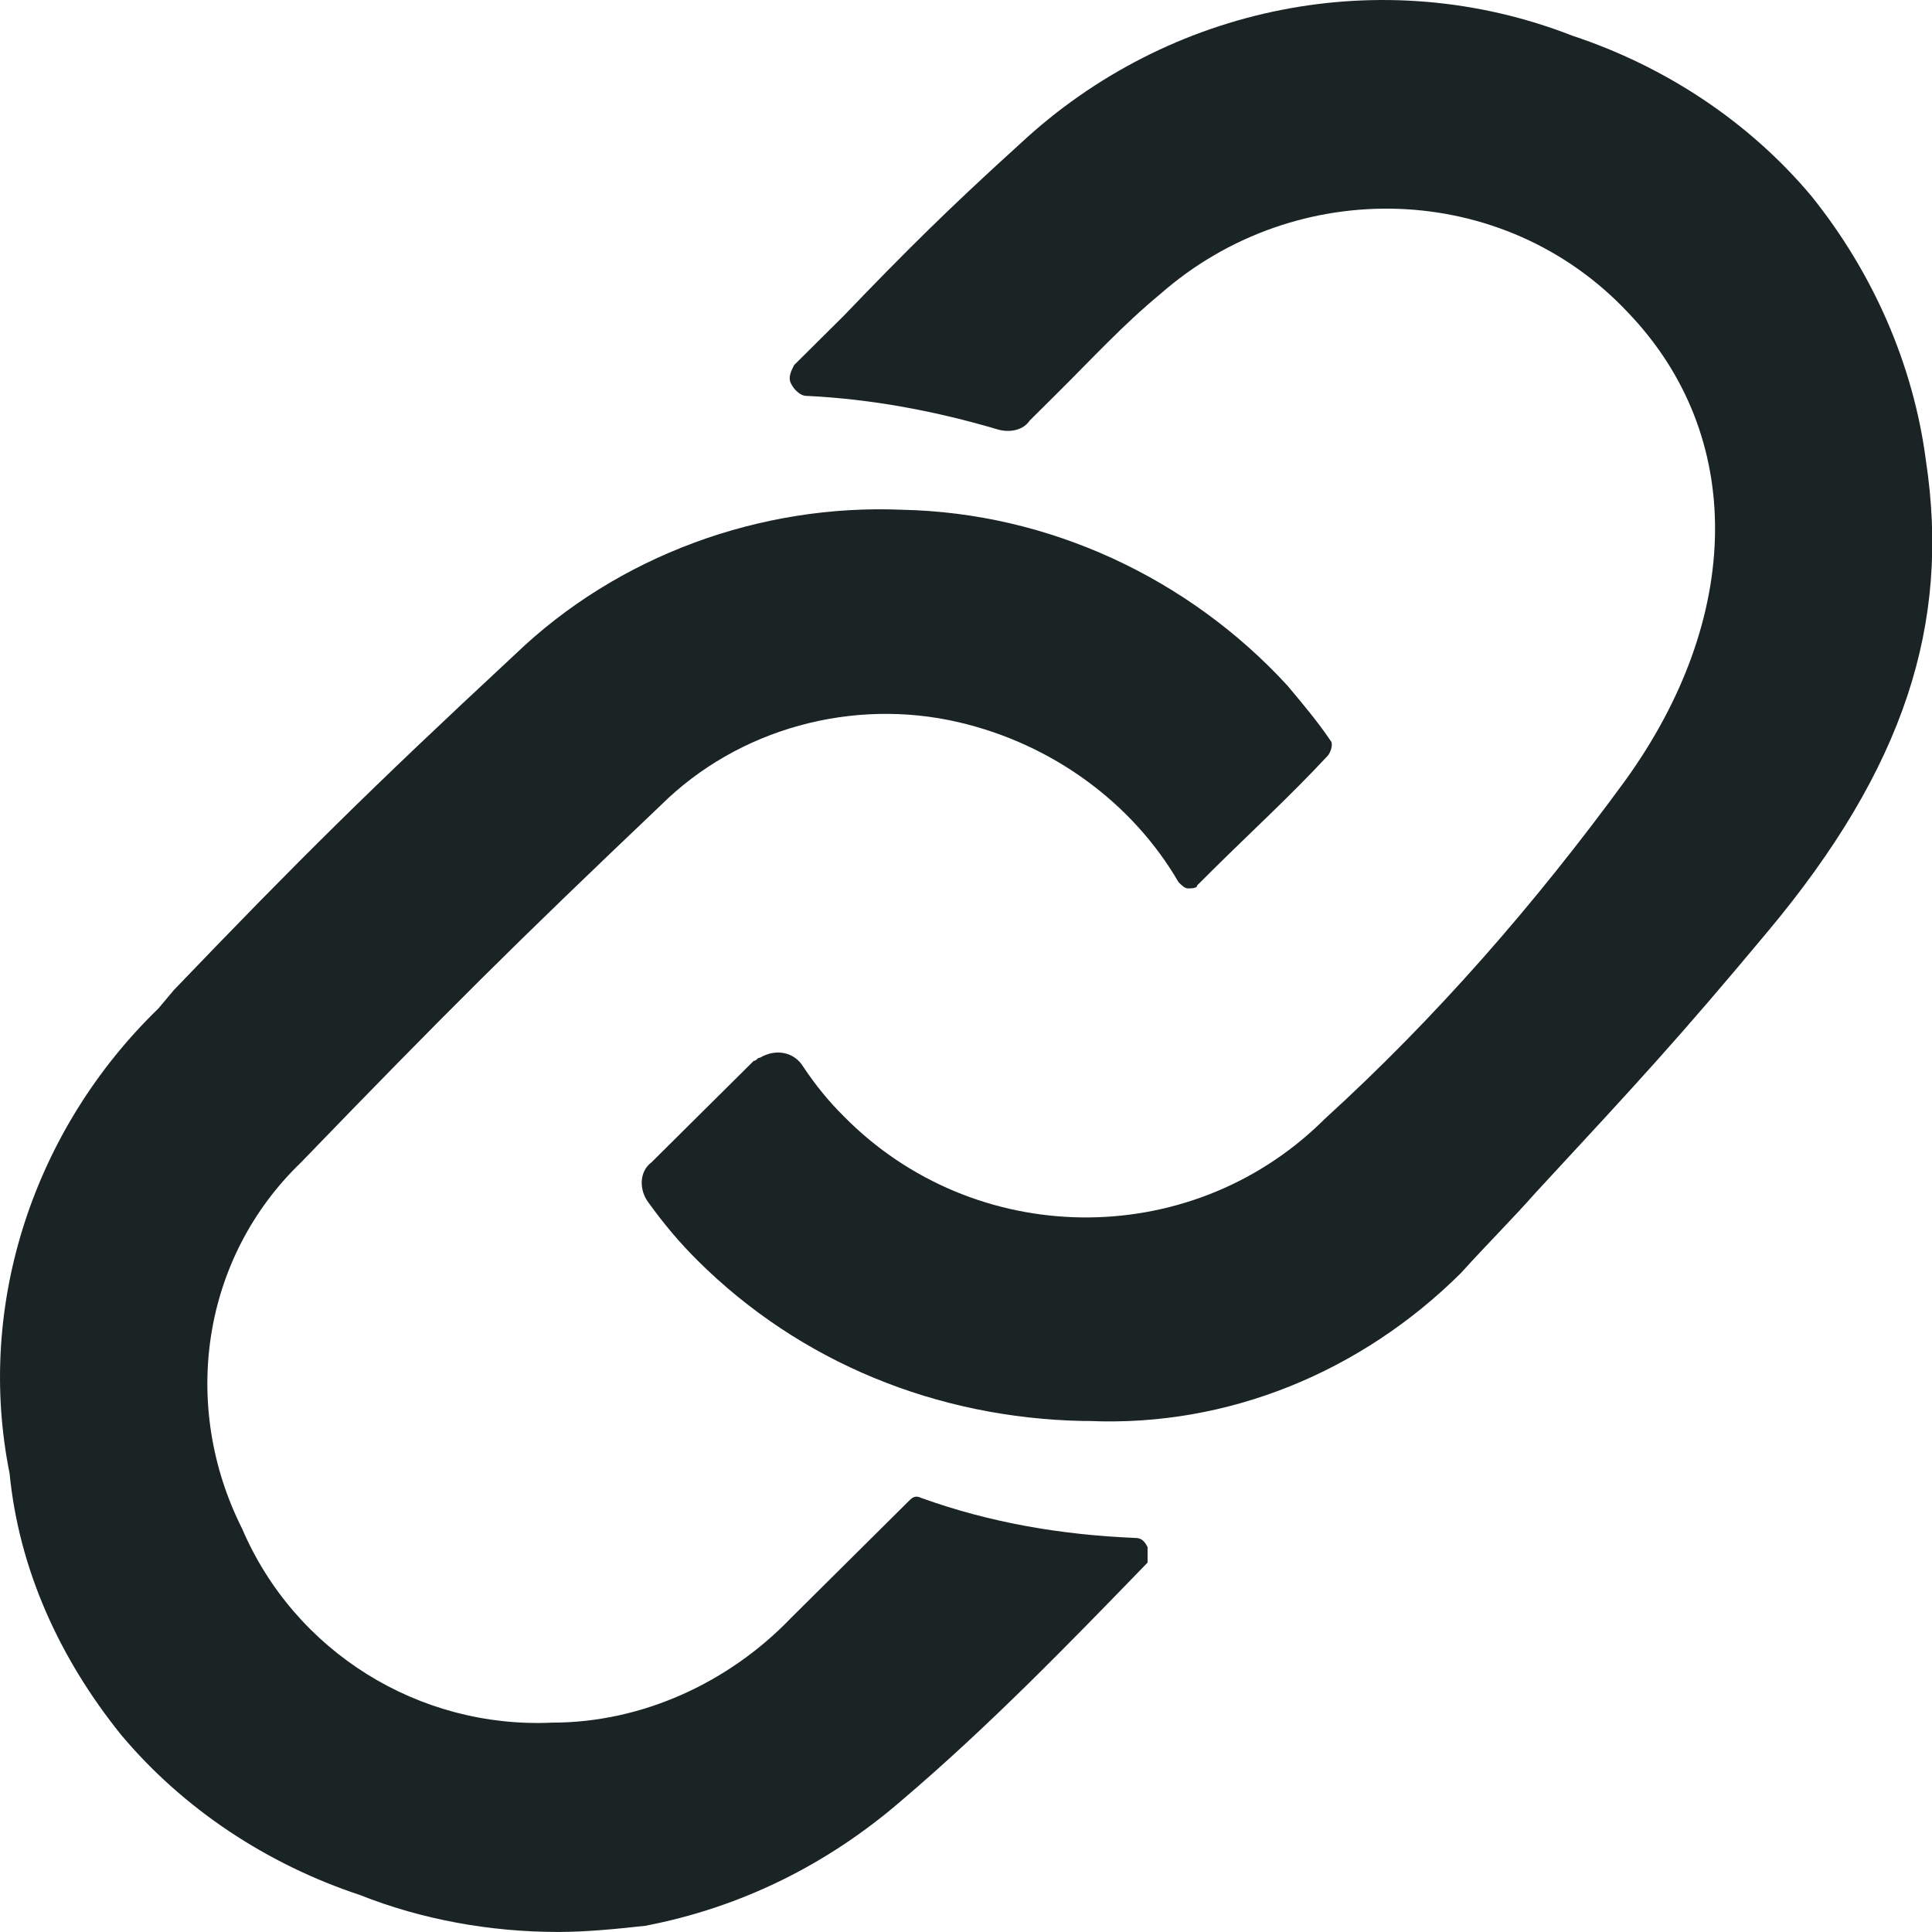 <?xml version="1.0" encoding="UTF-8" standalone="no"?>
<!-- Generator: Adobe Illustrator 26.3.1, SVG Export Plug-In . SVG Version: 6.00 Build 0)  -->

<svg
   version="1.1"
   id="Ebene_1"
   x="0px"
   y="0px"
   viewBox="0 0 60 60"
   xml:space="preserve"
   sodipodi:docname="link_black.svg"
   width="60"
   height="60"
   inkscape:version="1.3.2 (091e20e, 2023-11-25)"
   xmlns:inkscape="http://www.inkscape.org/namespaces/inkscape"
   xmlns:sodipodi="http://sodipodi.sourceforge.net/DTD/sodipodi-0.dtd"
   xmlns="http://www.w3.org/2000/svg"
   xmlns:svg="http://www.w3.org/2000/svg"><defs
   id="defs1" /><sodipodi:namedview
   id="namedview1"
   pagecolor="#505050"
   bordercolor="#eeeeee"
   borderopacity="1"
   inkscape:showpageshadow="0"
   inkscape:pageopacity="0"
   inkscape:pagecheckerboard="0"
   inkscape:deskcolor="#505050"
   inkscape:zoom="8.3012818"
   inkscape:cx="31.019306"
   inkscape:cy="31.440927"
   inkscape:window-width="1392"
   inkscape:window-height="1027"
   inkscape:window-x="0"
   inkscape:window-y="205"
   inkscape:window-maximized="0"
   inkscape:current-layer="Ebene_1" />
<style
   type="text/css"
   id="style1">
	.st0{fill:#1A2424;}
</style>
<g
   id="Komponente_82_2"
   transform="matrix(0.963,0,0,0.956,-0.088,-0.038)">
	<path
   id="Pfad_802"
   class="st0"
   d="m 37.1,50.3 v 0 C 37,50.1 36.9,50 36.7,50 34.3,49.9 32,49.5 29.8,48.7 c -0.2,-0.1 -0.3,0 -0.4,0.1 -1.5,1.5 -2.6,2.6 -3.8,3.8 -2,2.1 -4.8,3.4 -7.7,3.4 v 0 c -4.3,0.2 -8.3,-2.3 -10,-6.3 -2,-4 -1.3,-8.8 1.9,-11.9 4.7,-4.9 6.9,-7.1 11.6,-11.6 2.5,-2.5 6.2,-3.5 9.6,-2.7 3,0.7 5.6,2.6 7.1,5.2 0.1,0.1 0.2,0.2 0.3,0.2 0.1,0 0.3,0 0.3,-0.1 l 0.5,-0.5 c 1.2,-1.2 2.5,-2.4 3.7,-3.7 C 43,24.5 43.1,24.2 43,24.1 42.6,23.5 42.1,22.9 41.6,22.3 38.4,18.8 33.9,16.7 29.2,16.6 24.6,16.4 20,18.1 16.7,21.3 12,25.7 9.7,28 5.7,32.2 l -0.5,0.6 c -4,3.9 -5.9,9.6 -4.8,15.1 0.3,3.1 1.6,6 3.6,8.5 2,2.4 4.7,4.2 7.7,5.2 2,0.8 4.2,1.2 6.4,1.2 0.9,0 1.9,-0.1 2.8,-0.2 3.1,-0.6 5.9,-2 8.3,-4.1 2.8,-2.4 5.4,-5.1 7.9,-7.7 0,-0.1 0,-0.3 0,-0.5 z" />
	<path
   id="Pfad_803"
   class="st0"
   d="M 62.2,15 C 61.8,11.9 60.5,8.9 58.5,6.4 56.5,4 53.8,2.2 50.8,1.2 44.7,-1.2 37.8,0.2 33,4.7 30.7,6.8 29.3,8.2 27.3,10.3 l -0.5,0.5 -1.1,1.1 c -0.1,0.2 -0.2,0.4 -0.1,0.6 0.1,0.2 0.3,0.4 0.5,0.4 2.1,0.1 4.2,0.5 6.2,1.1 0.4,0.1 0.8,0 1,-0.3 0.3,-0.3 0.6,-0.6 0.9,-0.9 v 0 c 1.1,-1.1 2.1,-2.2 3.3,-3.2 4.4,-3.9 11.1,-3.7 15.1,0.6 3.8,4 3.7,9.9 -0.1,15.2 -2.9,4 -6.1,7.7 -9.7,11 l -0.1,0.1 c -4.3,4.2 -11.2,4.1 -15.4,-0.2 -0.5,-0.5 -0.9,-1 -1.3,-1.6 -0.3,-0.5 -0.9,-0.6 -1.4,-0.3 -0.1,0 -0.1,0.1 -0.2,0.1 v 0 c -1,1 -2.2,2.2 -3.3,3.3 -0.4,0.3 -0.4,0.9 -0.1,1.3 0.5,0.7 1,1.3 1.6,1.9 3.3,3.3 7.7,5.1 12.4,5.2 h 0.2 c 4.5,0.2 8.8,-1.6 12,-4.8 0.9,-1 1.7,-1.8 2.4,-2.6 3.4,-3.7 4.6,-5 7.5,-8.5 C 61.5,25 63,20.3 62.2,15 Z" />
</g>
</svg>
